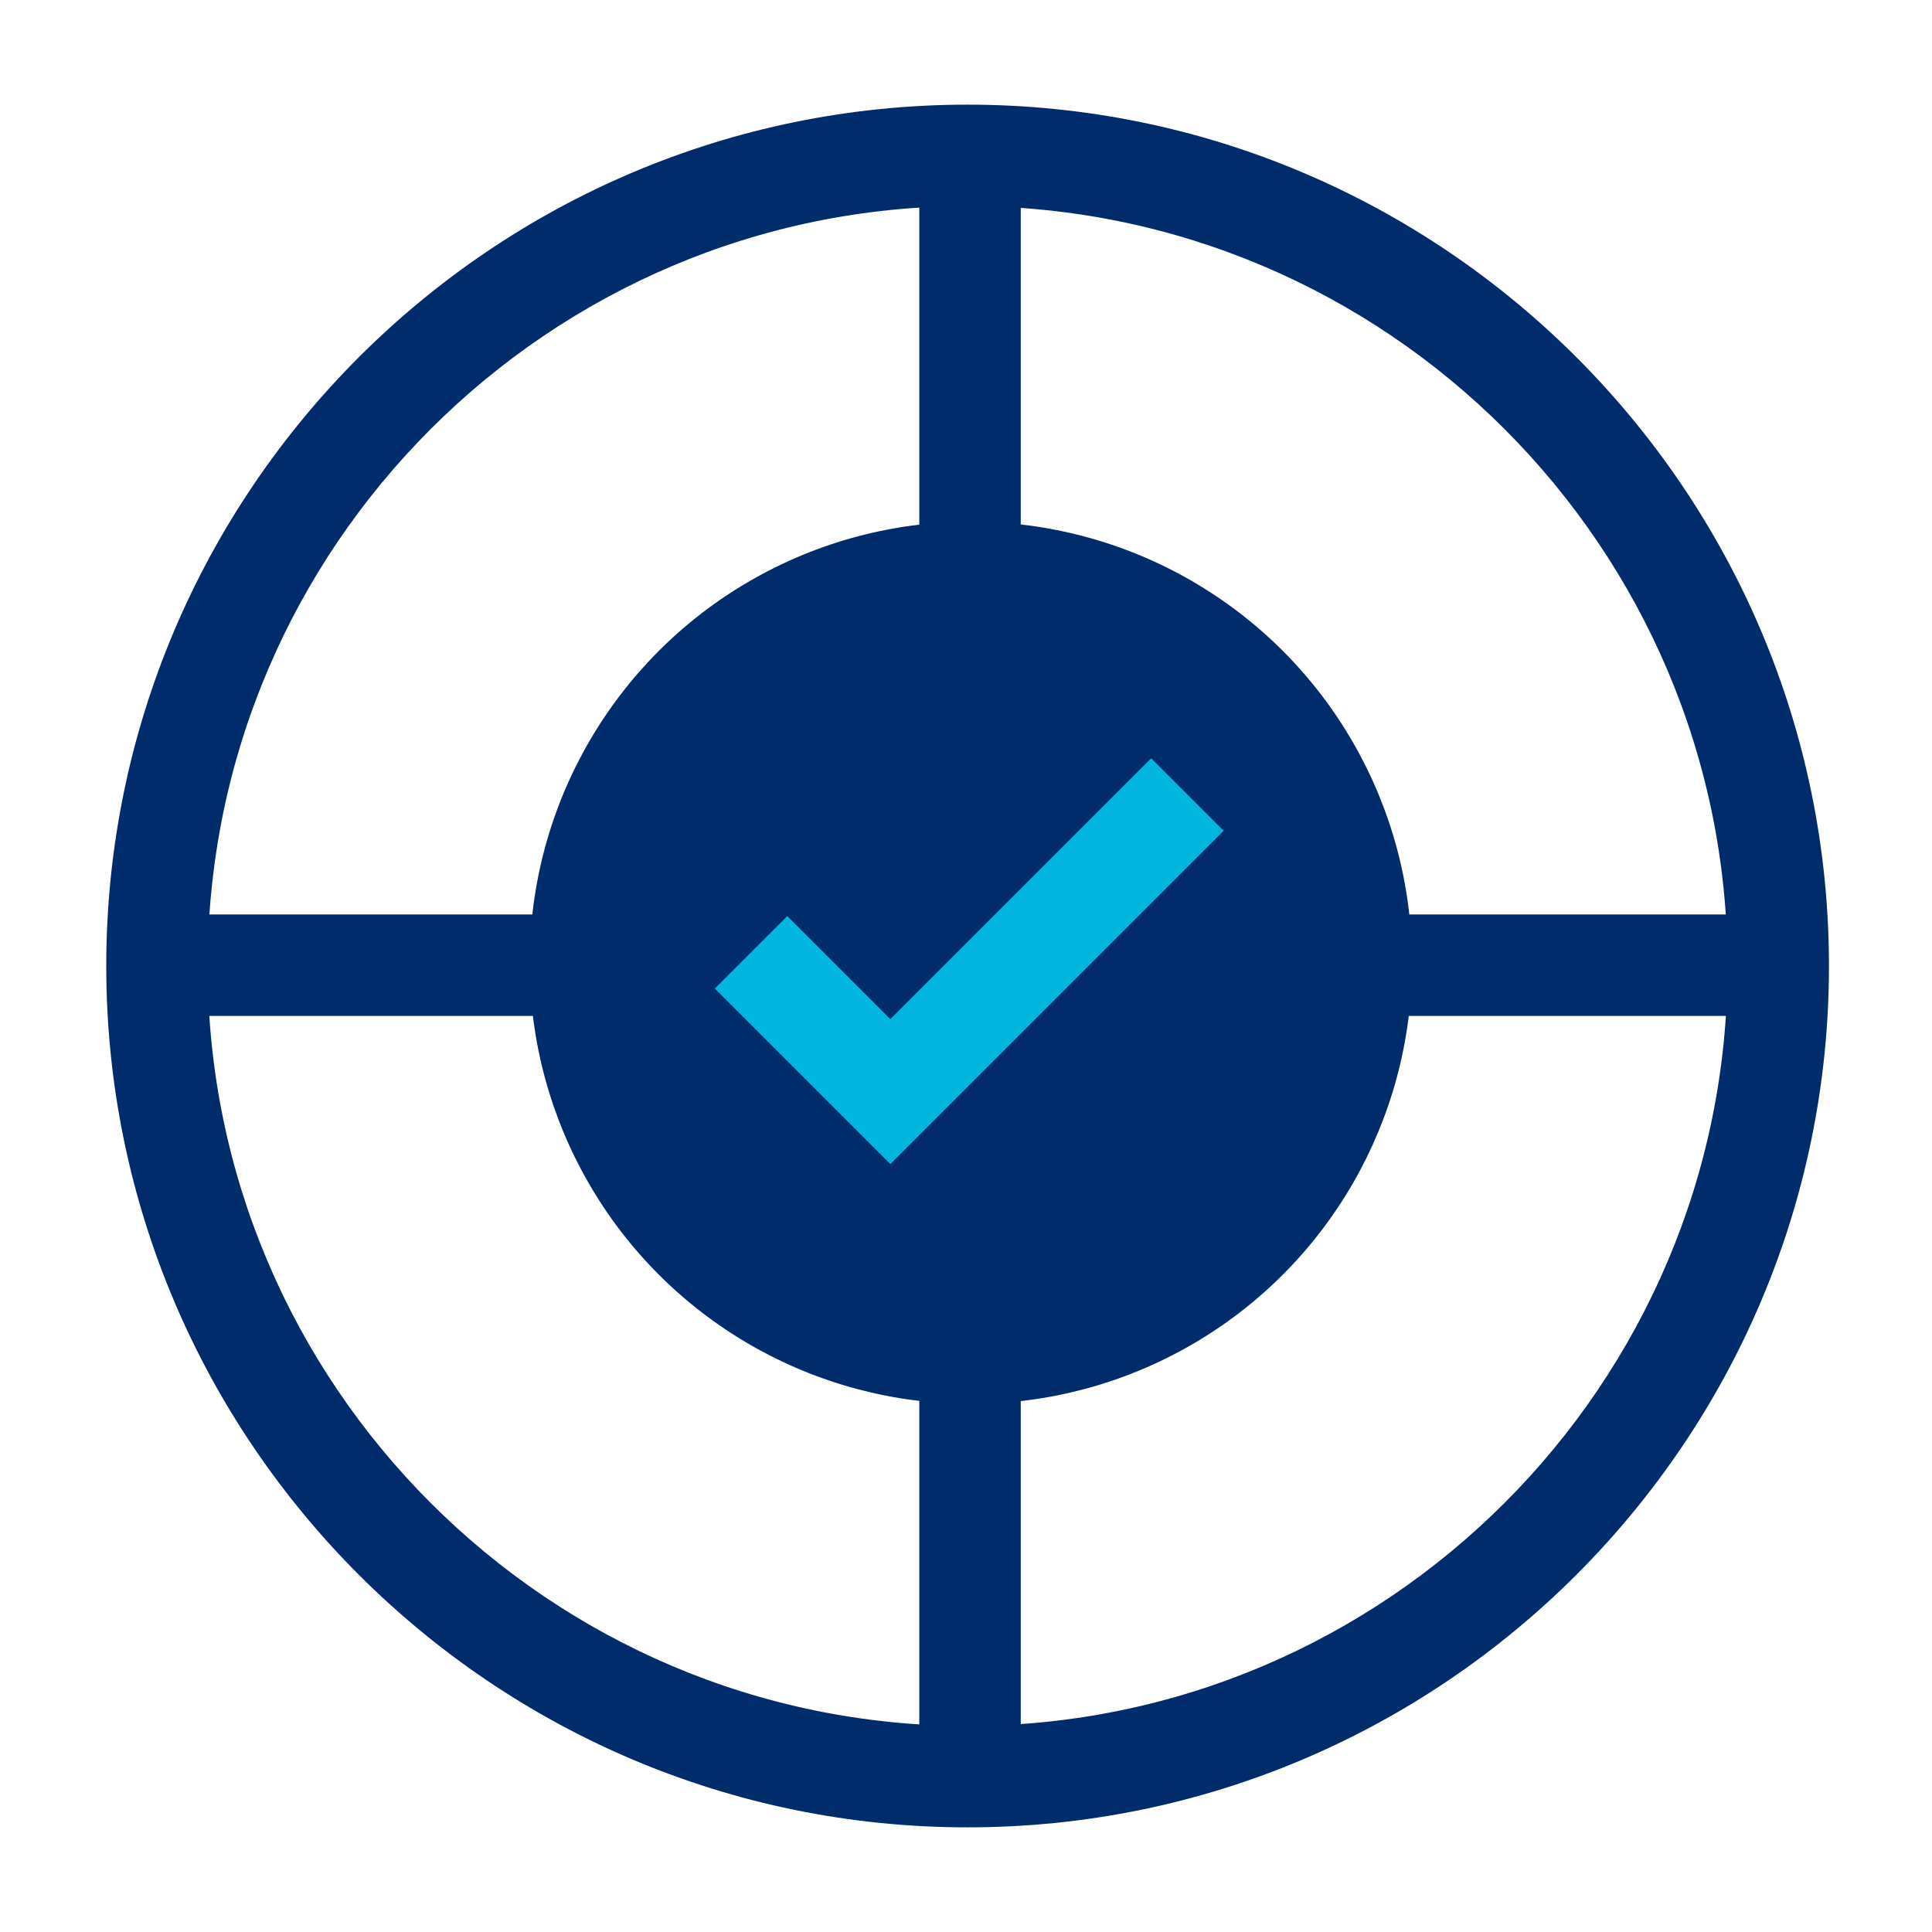 <?xml version="1.0" encoding="utf-8"?>
<!-- Generator: Adobe Illustrator 26.0.1, SVG Export Plug-In . SVG Version: 6.00 Build 0)  -->
<svg version="1.1" id="Layer_1" xmlns="http://www.w3.org/2000/svg" xmlns:xlink="http://www.w3.org/1999/xlink" x="0px" y="0px"
	 width="120px" height="120px" viewBox="0 0 120 120" style="enable-background:new 0 0 120 120;" xml:space="preserve">
<style type="text/css">
	.st0{fill:none;}
	.st1{fill:#002C6C;}
	.st2{fill:#00B6DE;}
</style>
<rect x="0.1" y="0.1" class="st0" width="120" height="120"/>
<rect x="6.5" y="6.5" class="st0" width="107.1" height="107.1"/>
<g>
	<g>
		<path class="st1" d="M60.2,87.1c-15,0-27.1-12.2-27.1-27.1s12.2-27.1,27.1-27.1S87.4,45,87.4,59.9S75.2,87.1,60.2,87.1z
			 M60.2,39.1c-11.5,0-20.8,9.4-20.8,20.8c0,11.5,9.4,20.8,20.8,20.8c11.5,0,20.8-9.4,20.8-20.8C81.1,48.4,71.7,39.1,60.2,39.1z"/>
	</g>
	<g>
		<path class="st1" d="M60.1,113.5c-29.5,0-53.5-24-53.5-53.5s24-53.5,53.5-53.5c29.5,0,53.5,24,53.5,53.5S89.6,113.5,60.1,113.5z
			 M60.1,12.8c-26,0-47.2,21.2-47.2,47.2c0,26,21.2,47.2,47.2,47.2S107.3,86,107.3,60C107.3,34,86.1,12.8,60.1,12.8z"/>
	</g>
	<g>
		<rect x="57.1" y="11.7" class="st1" width="6.3" height="98.6"/>
	</g>
	<g>
		<rect x="9.8" y="56.8" class="st1" width="100.7" height="6.3"/>
	</g>
	<g>
		<g>
			<circle class="st1" cx="60.3" cy="59.8" r="27.4"/>
		</g>
		<g>
			<polygon class="st2" points="71.5,47.1 55.3,63.3 48.9,56.9 44.4,61.4 55.3,72.3 76,51.6 			"/>
		</g>
	</g>
</g>
</svg>
